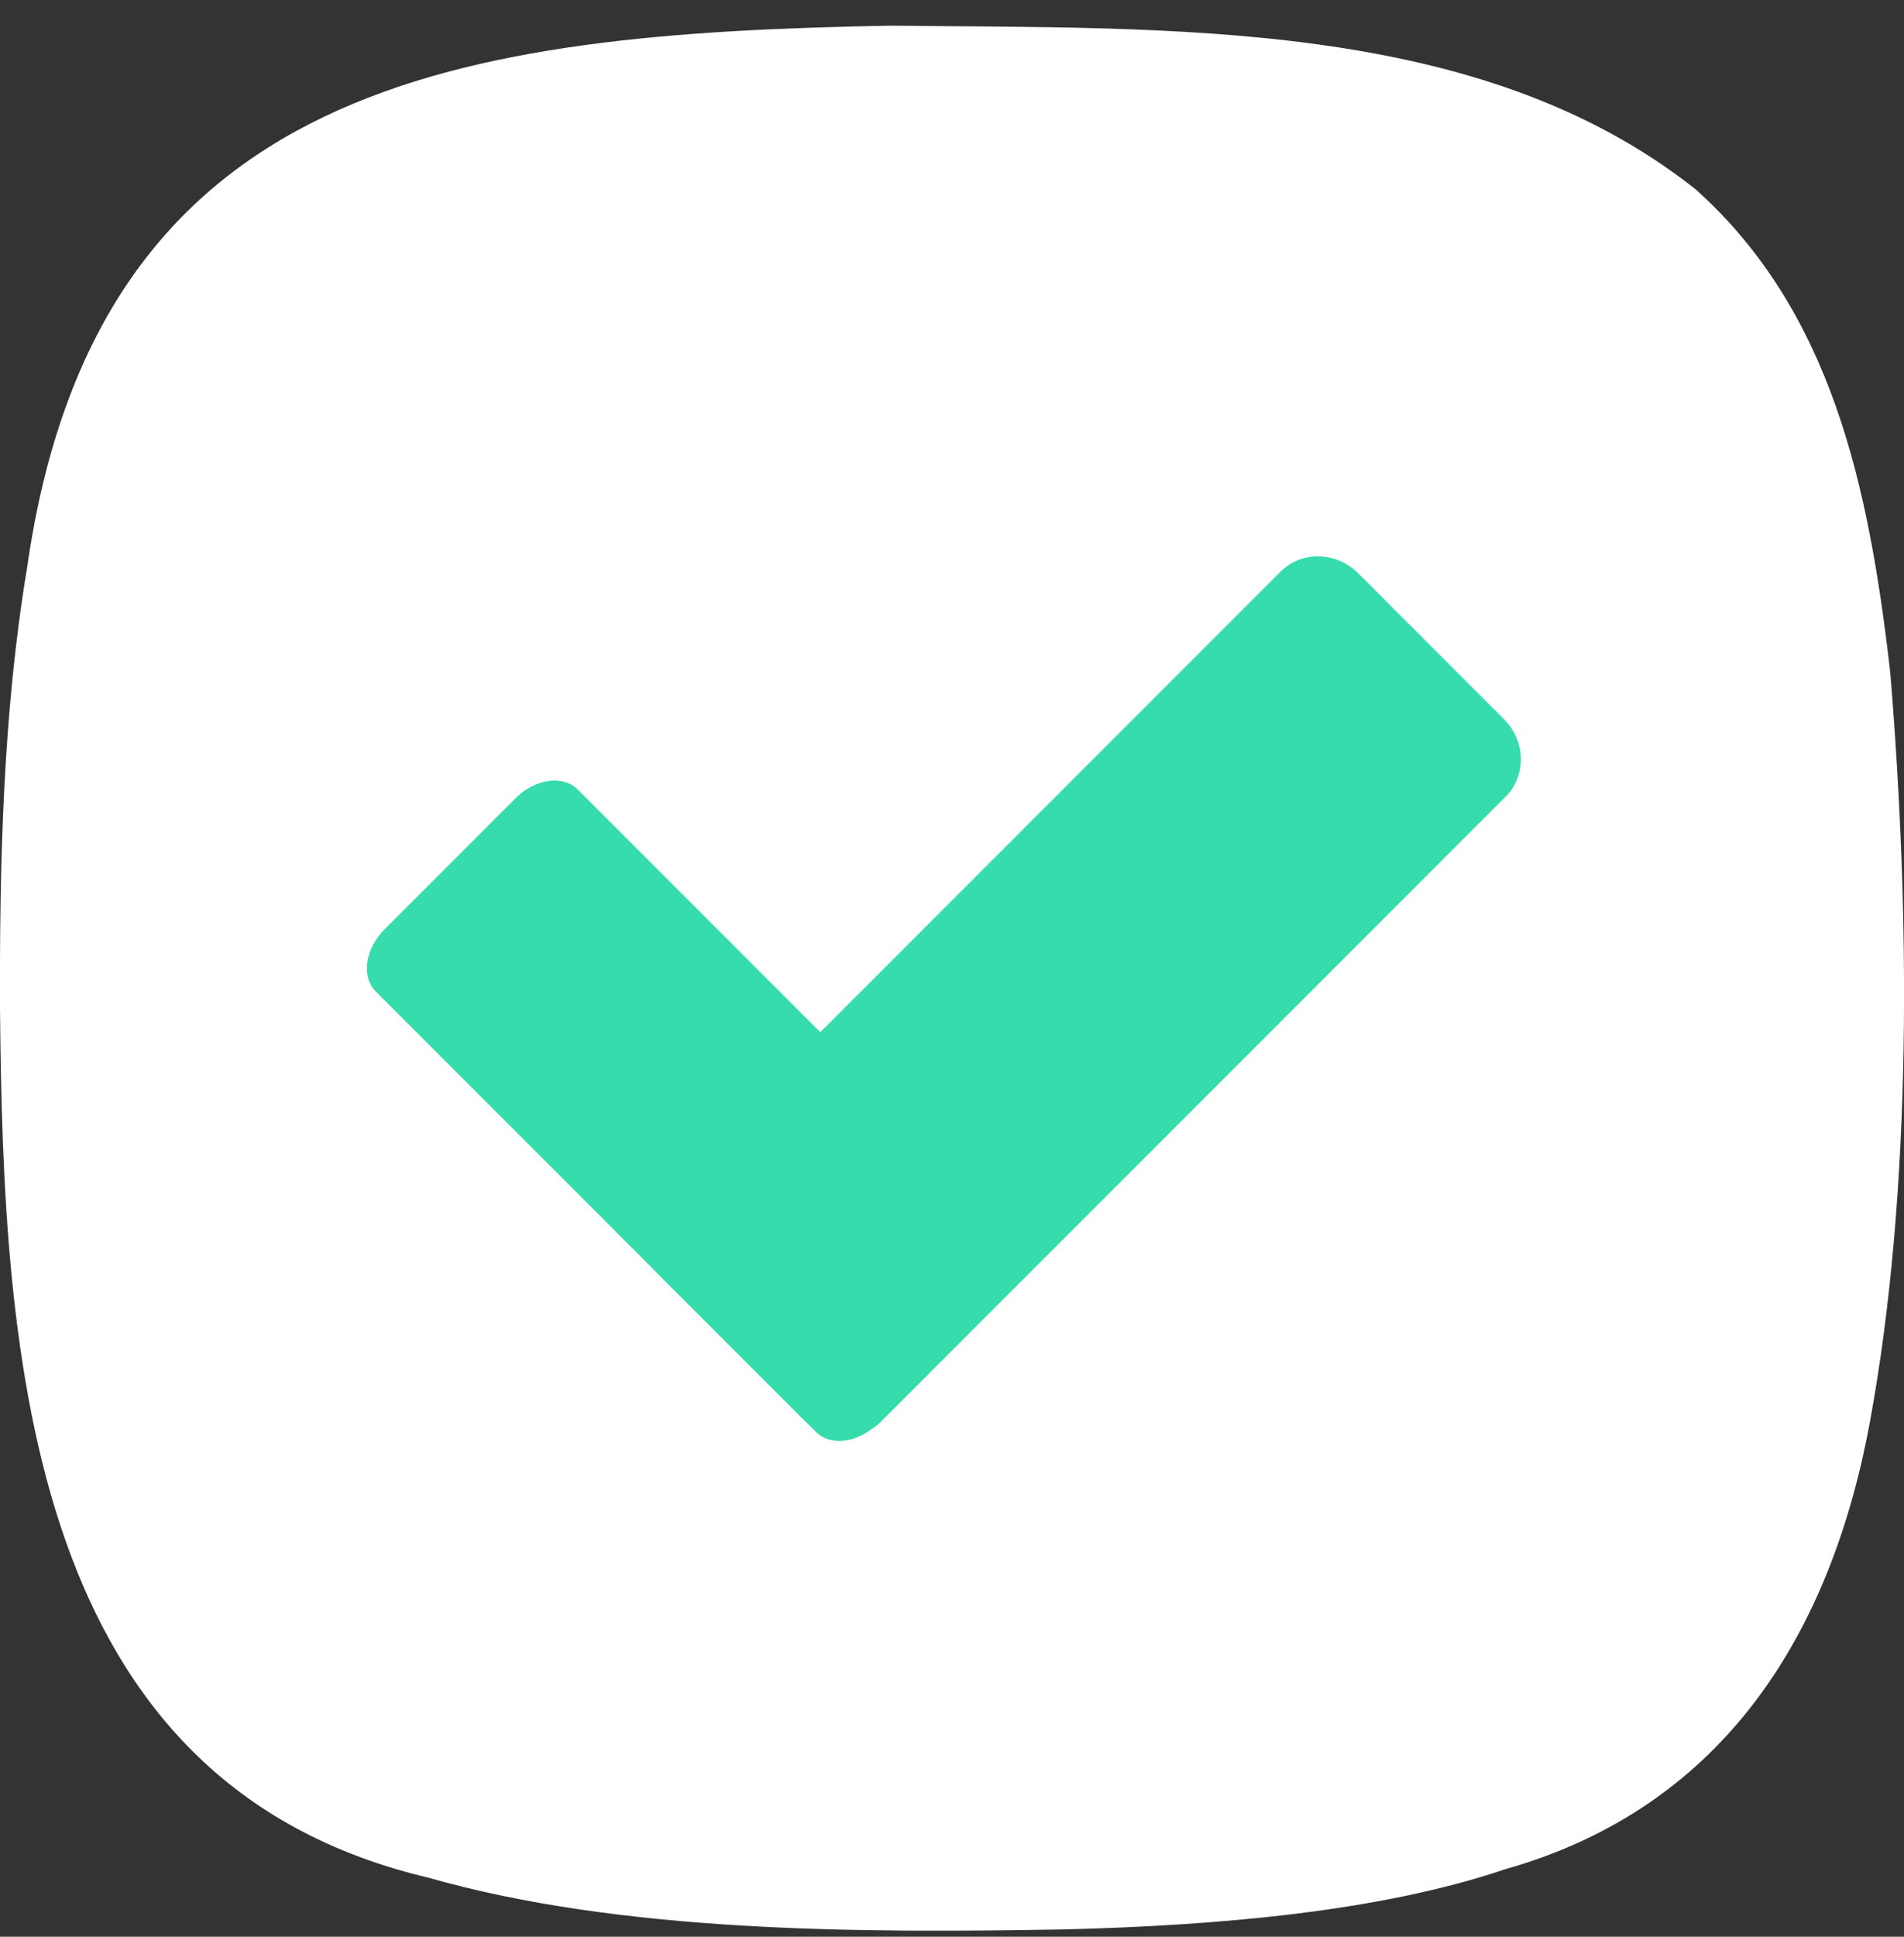 <svg width="60" height="61" viewBox="0 0 60 61" fill="none" xmlns="http://www.w3.org/2000/svg">
<rect x="0" y="0" width="60" height="61" fill="#333333" stroke="none"/>
<g clip-path="url(#clip0_2129_608)">
<path d="M47.352 58.9C43.477 60.195 38.486 60.645 33.542 60.769C27.04 60.885 19.569 60.87 13.5 59.14C0.899 56.162 0.101 42.932 -6.34707e-05 31.719C-0.016 27.136 0.101 22.39 0.852 17.892C3.038 2.537 14.508 1.056 28.078 0.808C36.99 0.908 46.631 0.567 53.444 5.972C57.721 9.811 58.892 15.302 59.566 21.172C60.194 28.756 60.271 37.442 58.93 44.763C57.706 51.432 54.343 56.899 47.476 58.861L47.344 58.9H47.352Z" fill="white"/>
<path d="M16.245 25.143L12.119 29.269C11.501 29.887 11.377 30.765 11.843 31.231L25.714 45.102C26.179 45.567 27.057 45.444 27.675 44.826L31.802 40.699C32.419 40.081 32.543 39.203 32.078 38.738L18.207 24.867C17.741 24.401 16.863 24.525 16.245 25.143Z" fill="#36DCAC"/>
<path d="M47.395 22.651L42.798 18.054C42.109 17.366 41.016 17.343 40.356 18.003L20.681 37.678C20.021 38.338 20.043 39.432 20.732 40.12L25.329 44.717C26.017 45.405 27.11 45.428 27.771 44.768L47.446 25.093C48.106 24.433 48.083 23.339 47.395 22.651Z" fill="#36DCAC"/>
</g>
<defs>
<clipPath id="clip0_2129_608">
<rect width="60" height="60" fill="white" transform="translate(0 0.808)"/>
</clipPath>
</defs>
</svg>
